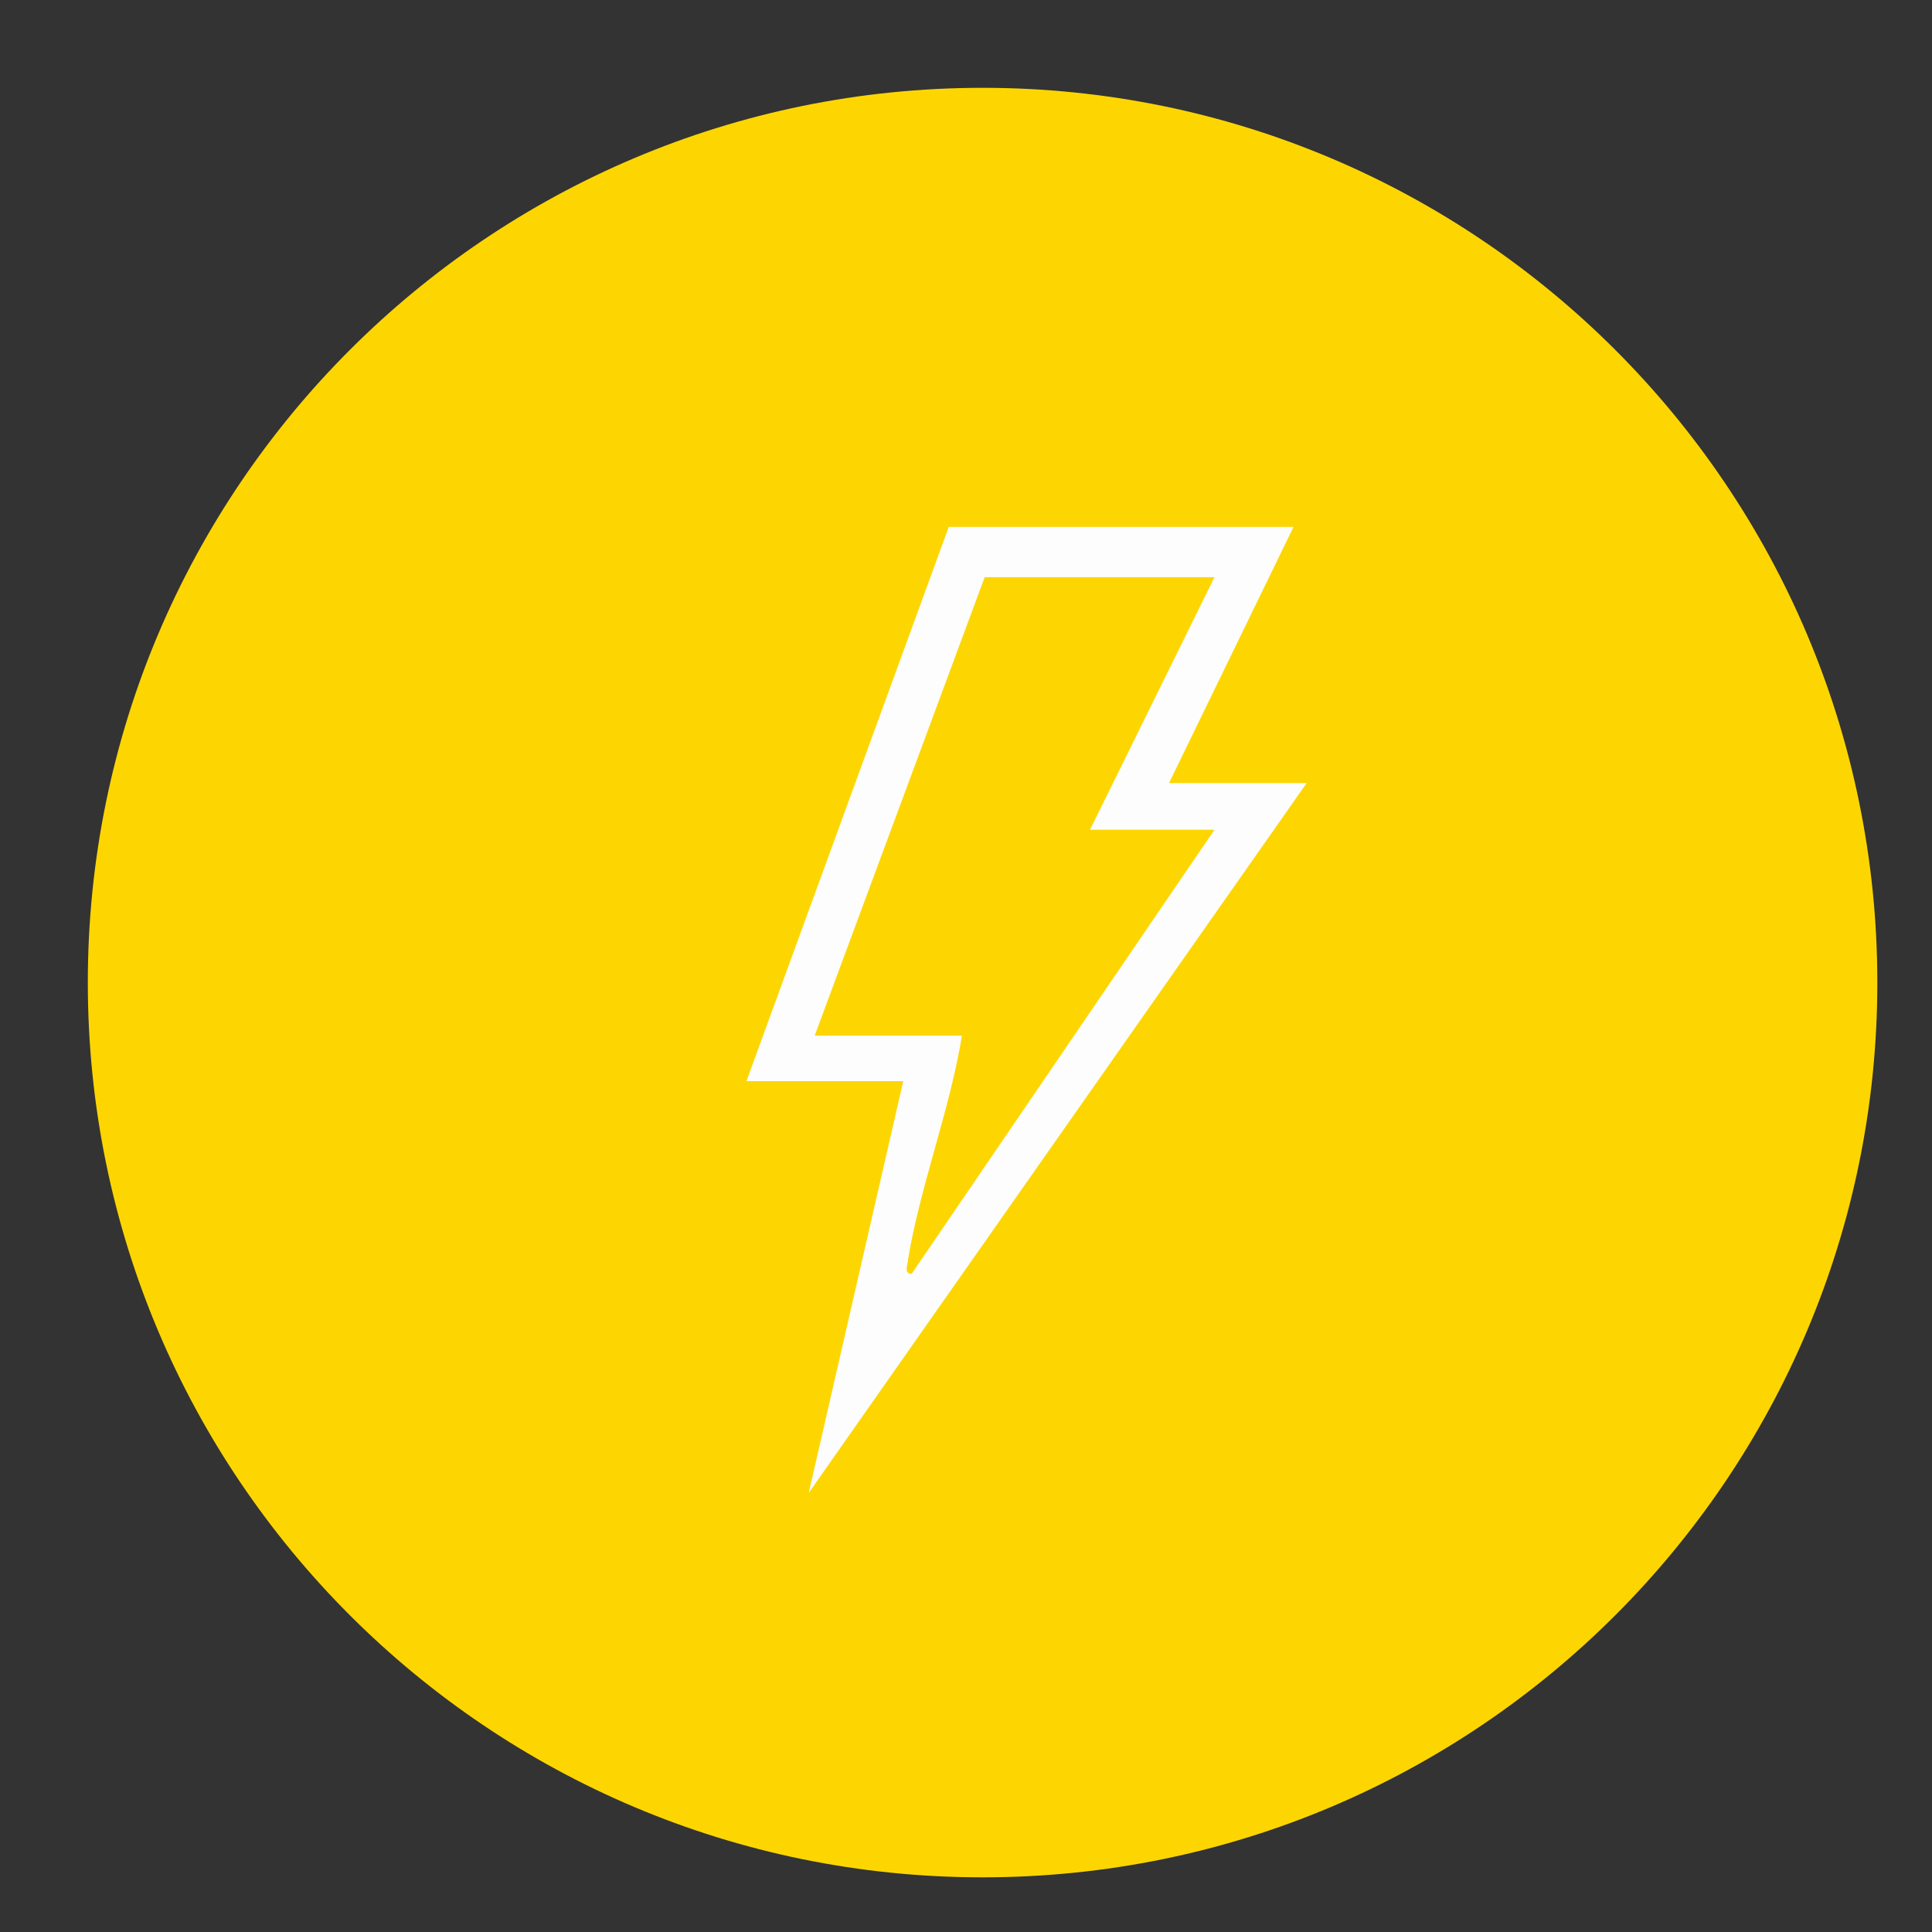 <svg width="44" height="44" viewBox="0 0 44 44" fill="none" xmlns="http://www.w3.org/2000/svg">
<rect x="0" y="0" width="44" height="44" fill="#333333" stroke="none"/>
<path d="M22.378 42.755C33.632 42.755 42.755 33.632 42.755 22.378C42.755 11.123 33.632 2 22.378 2C11.123 2 2 11.123 2 22.378C2 33.632 11.123 42.755 22.378 42.755Z" fill="#FDD602"/>
<path d="M29.459 12L26.623 17.834H29.758L18.418 34L20.571 24.622H17L21.607 12H29.459Z" fill="#FDFDFD"/>
<path d="M27.659 13.145L24.824 18.897H27.659L20.762 29.011C20.571 29.011 20.68 28.793 20.68 28.684C20.953 27.021 21.634 25.276 21.907 23.586H18.554L22.425 13.145H27.659Z" fill="#FDD602"/>
</svg>
